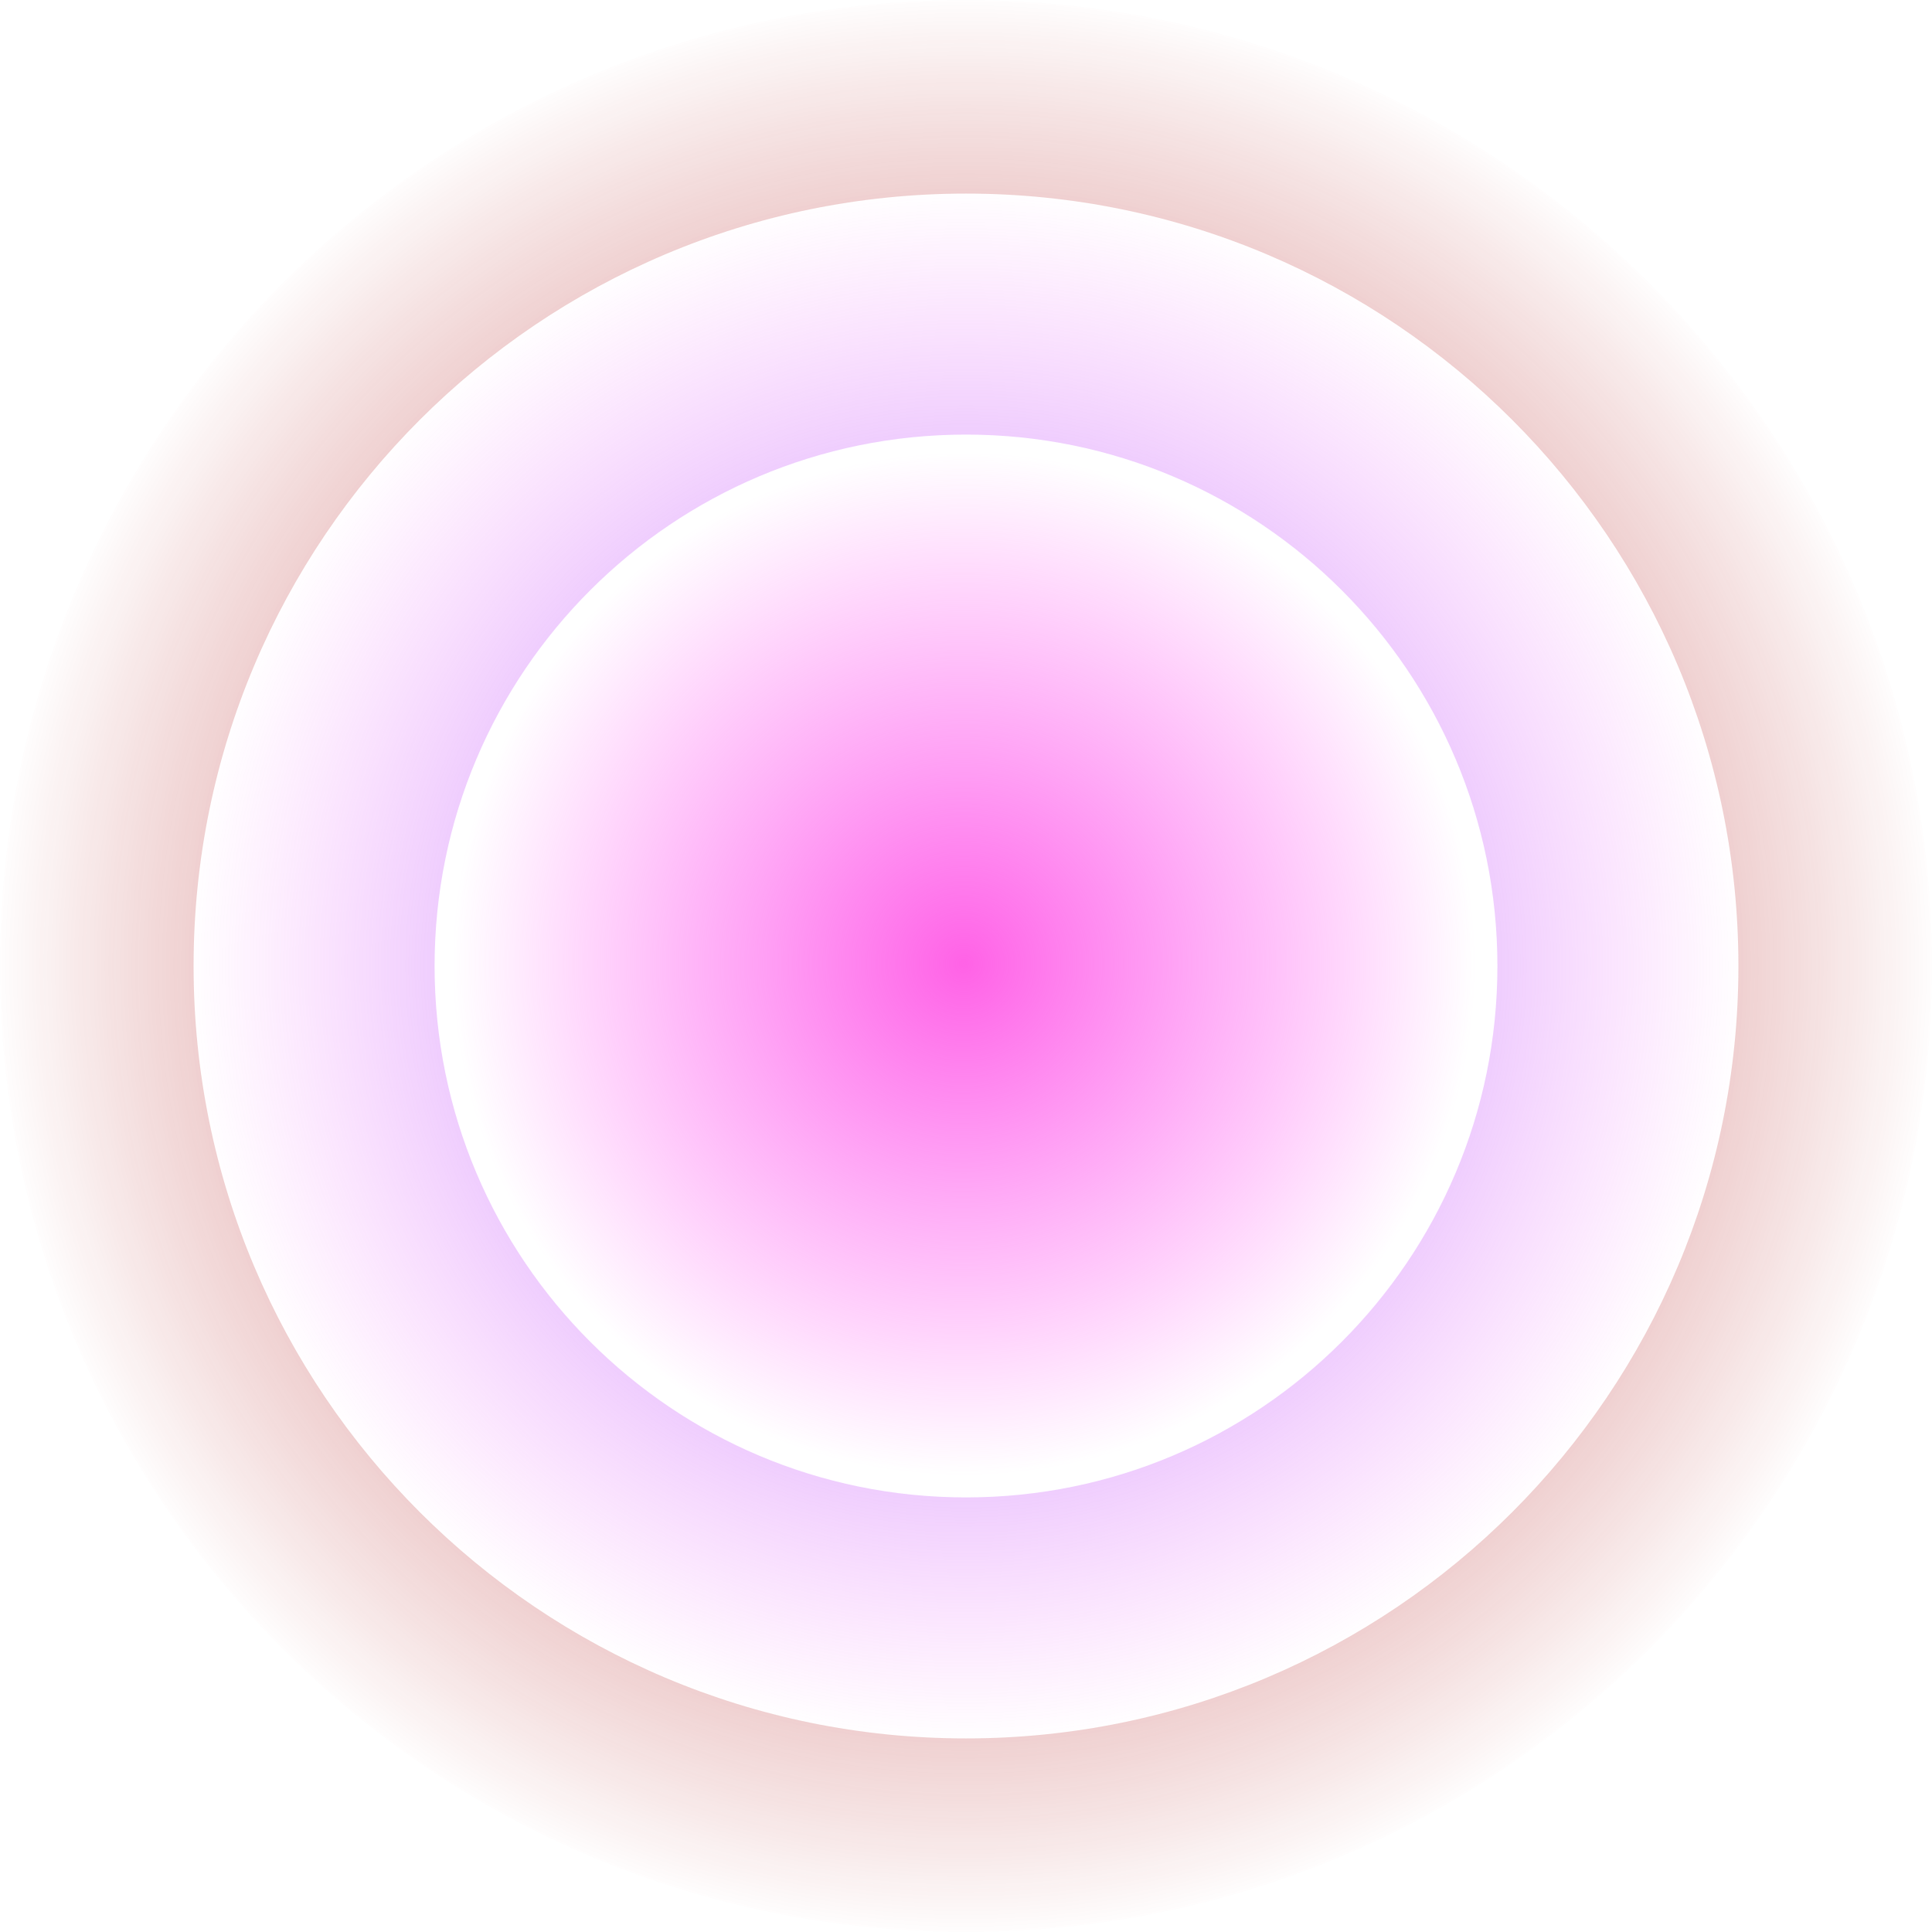 <?xml version="1.0" encoding="UTF-8"?> <svg xmlns="http://www.w3.org/2000/svg" width="452" height="452" viewBox="0 0 452 452" fill="none"> <path d="M452 226C452 350.816 350.816 452 226 452C101.184 452 0 350.816 0 226C0 101.184 101.184 0 226 0C350.816 0 452 101.184 452 226ZM45.29 226C45.29 325.804 126.196 406.71 226 406.71C325.804 406.71 406.71 325.804 406.71 226C406.71 126.196 325.804 45.29 226 45.29C126.196 45.29 45.29 126.196 45.29 226Z" fill="url(#paint0_radial)"></path> <circle cx="225.5" cy="225.5" r="119.5" fill="url(#paint1_radial)"></circle> <path d="M408 226C408 326.516 326.516 408 226 408C125.484 408 44 326.516 44 226C44 125.484 125.484 44 226 44C326.516 44 408 125.484 408 226ZM101.674 226C101.674 294.663 157.337 350.326 226 350.326C294.663 350.326 350.326 294.663 350.326 226C350.326 157.337 294.663 101.674 226 101.674C157.337 101.674 101.674 157.337 101.674 226Z" fill="url(#paint2_radial)"></path> <defs> <radialGradient id="paint0_radial" cx="0" cy="0" r="1" gradientUnits="userSpaceOnUse" gradientTransform="translate(226 226) rotate(90) scale(226)"> <stop stop-color="#CF9090"></stop> <stop offset="1" stop-color="#AC0202" stop-opacity="0"></stop> </radialGradient> <radialGradient id="paint1_radial" cx="0" cy="0" r="1" gradientUnits="userSpaceOnUse" gradientTransform="translate(225.5 225.5) rotate(90) scale(119.5)"> <stop stop-color="#FF62E6"></stop> <stop offset="1" stop-color="#FF62F9" stop-opacity="0"></stop> </radialGradient> <radialGradient id="paint2_radial" cx="0" cy="0" r="1" gradientUnits="userSpaceOnUse" gradientTransform="translate(226 226) rotate(90) scale(182)"> <stop stop-color="#6268FF"></stop> <stop offset="1" stop-color="#FF62F9" stop-opacity="0"></stop> </radialGradient> </defs> </svg> 